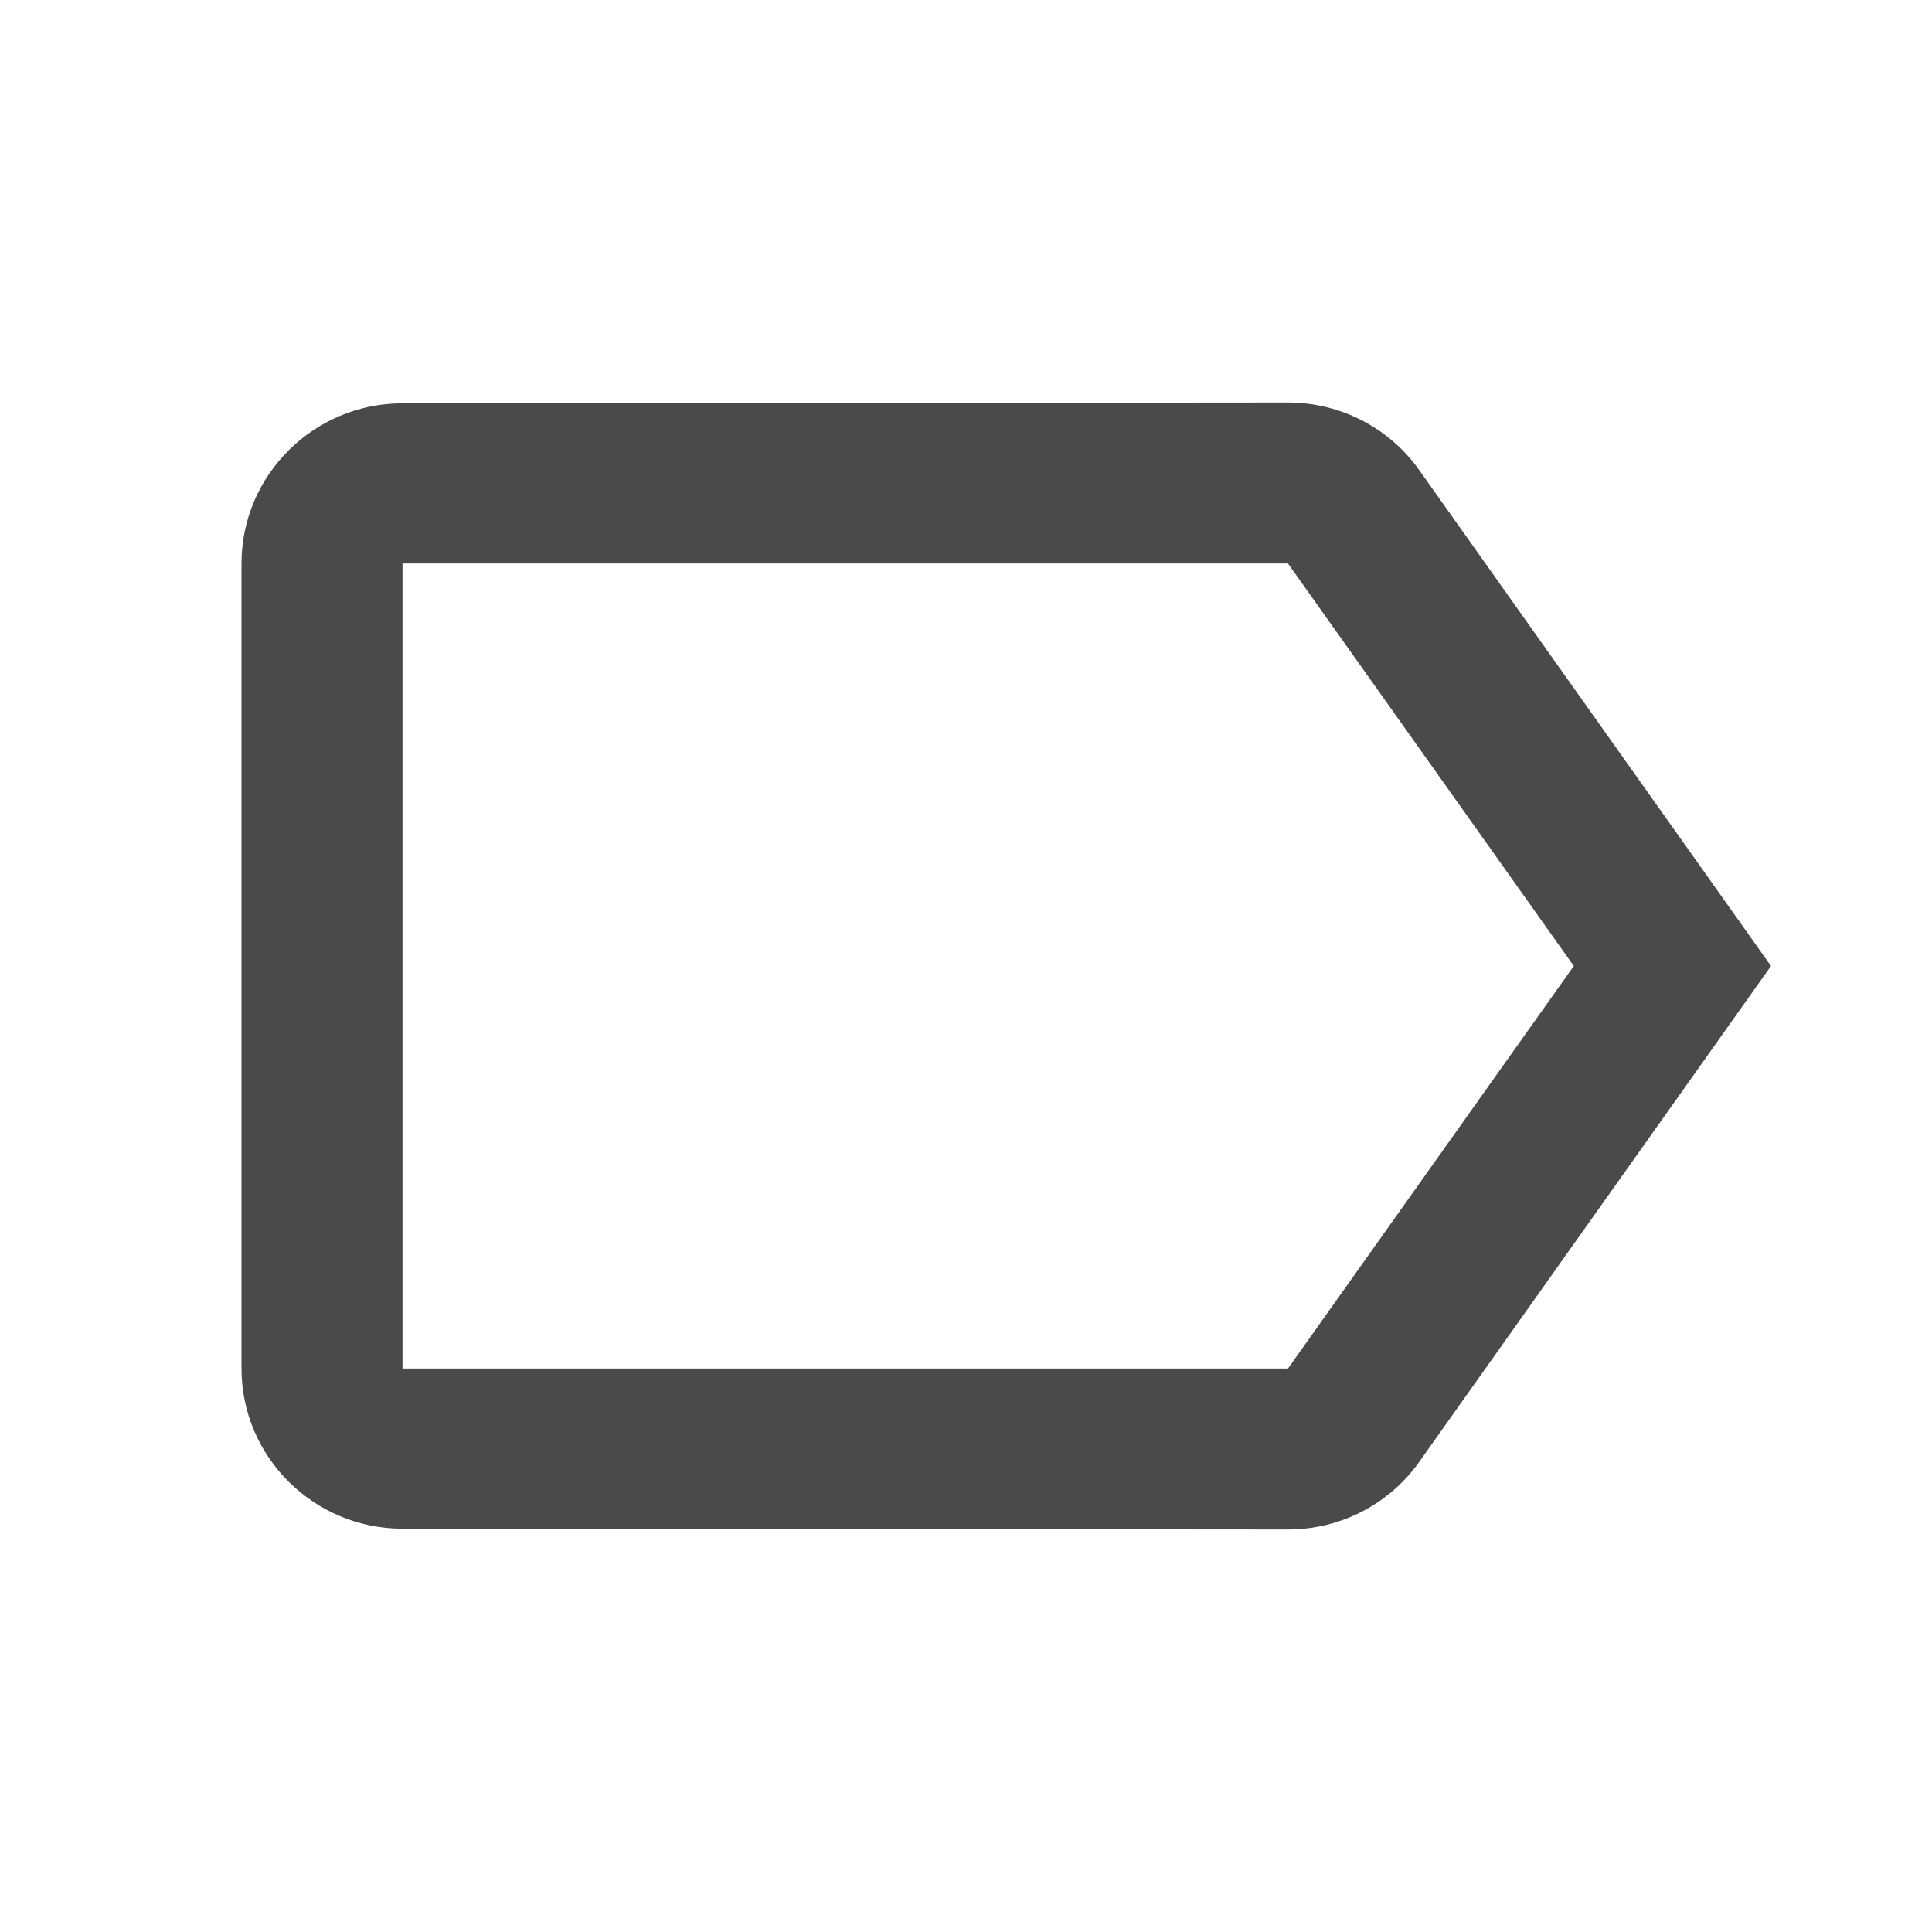 <svg width="32" height="32" viewBox="0 0 32 32" fill="none" xmlns="http://www.w3.org/2000/svg">
<path d="M23.507 7.787C23.027 7.107 22.227 6.667 21.333 6.667L6.667 6.68C5.2 6.68 4 7.867 4 9.333V22.667C4 24.133 5.2 25.32 6.667 25.32L21.333 25.333C22.227 25.333 23.027 24.893 23.507 24.213L29.333 16L23.507 7.787ZM21.333 22.667H6.667V9.333H21.333L26.067 16L21.333 22.667Z" fill="#4A4A4A"/>
</svg>
